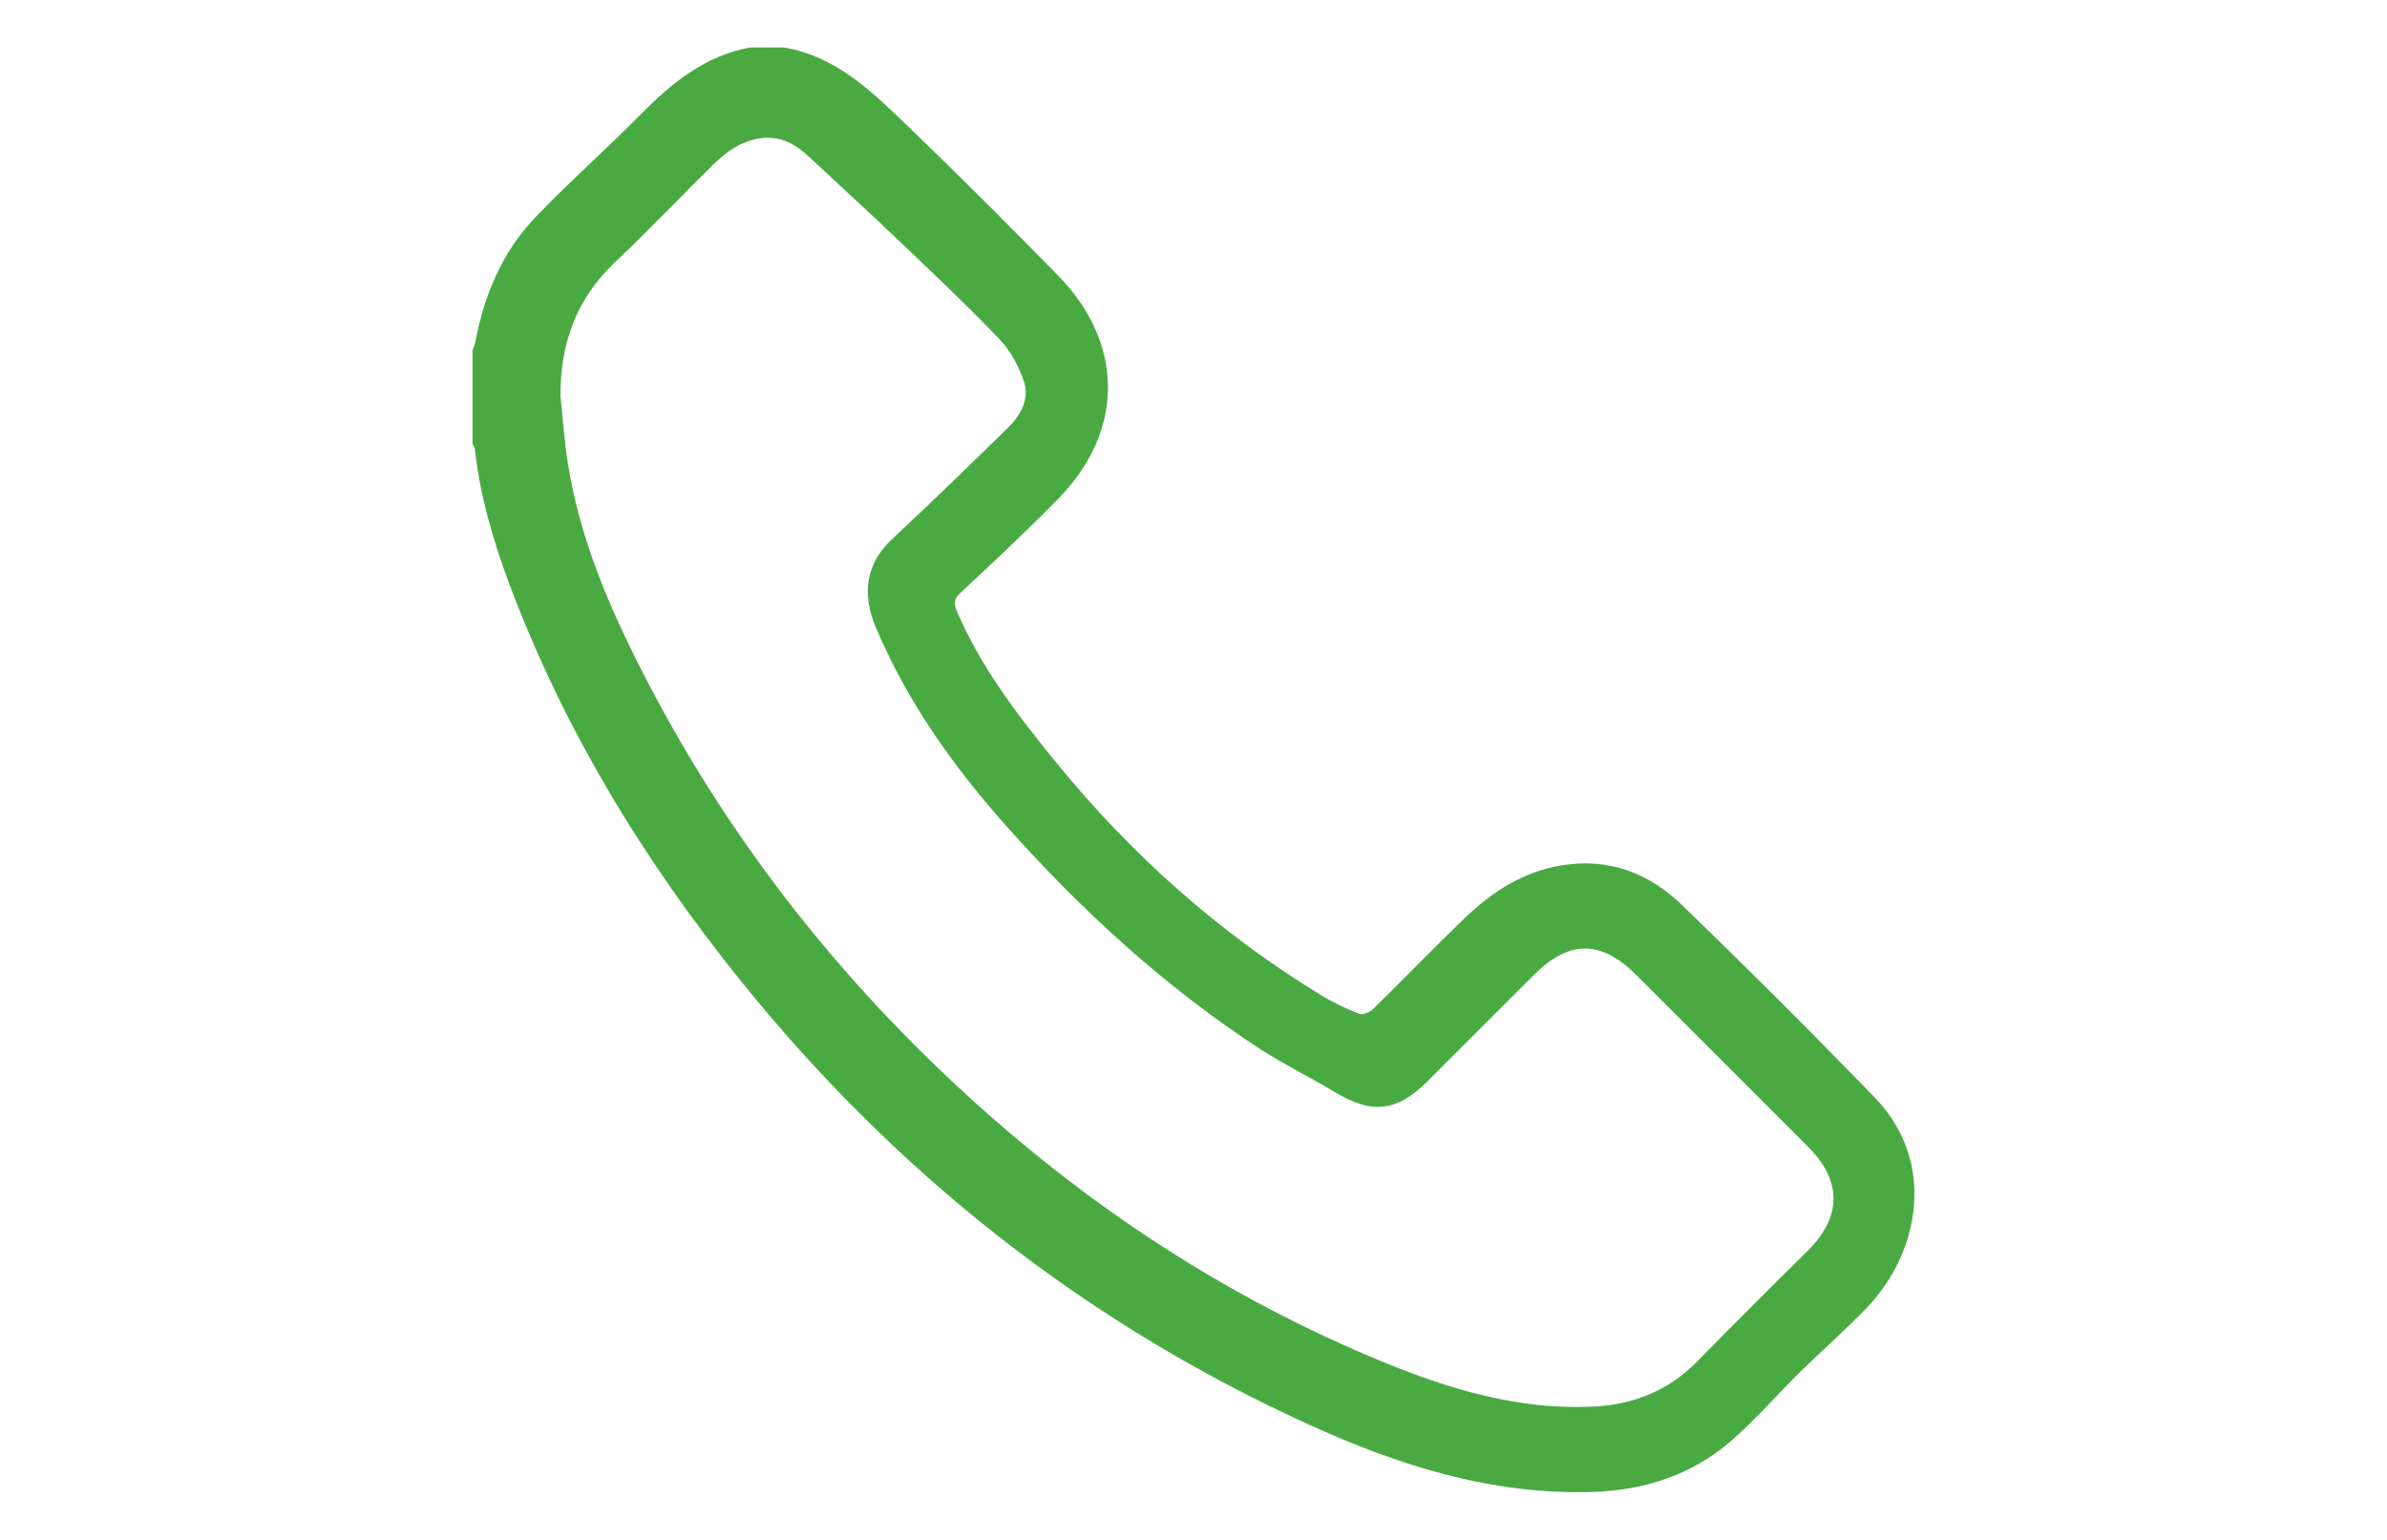 <?xml version="1.0" encoding="utf-8"?>
<!-- Generator: Adobe Illustrator 25.1.0, SVG Export Plug-In . SVG Version: 6.00 Build 0)  -->
<svg version="1.1" id="Layer_1" xmlns="http://www.w3.org/2000/svg" xmlns:xlink="http://www.w3.org/1999/xlink" x="0px" y="0px"
	 viewBox="0 0 293 189" style="enable-background:new 0 0 293 189;" xml:space="preserve">
<style type="text/css">
	.st0{fill:#4aaa42;}
</style>
<g id="M8oa2G.tif">
	<g>
		<path class="st0" d="M96.24,5.83c6.56,1.12,11,5.62,15.48,9.93c6.14,5.9,12.15,11.94,18.11,18.01c8.2,8.35,8.23,19.13,0.06,27.47
			c-3.89,3.97-7.96,7.77-12.02,11.56c-0.82,0.77-0.79,1.33-0.41,2.23c2.97,6.95,7.52,12.85,12.24,18.64
			c9.24,11.31,19.99,20.89,32.47,28.5c1.47,0.9,3.05,1.65,4.65,2.28c0.43,0.17,1.3-0.17,1.69-0.55c3.77-3.69,7.43-7.49,11.22-11.14
			c3.38-3.25,7.19-5.76,11.97-6.54c5.79-0.94,10.71,0.96,14.75,4.86c8.04,7.77,15.96,15.67,23.73,23.71
			c7.49,7.76,5.55,18.91-1.09,25.81c-2.61,2.71-5.45,5.19-8.13,7.82c-2.89,2.84-5.53,5.94-8.6,8.57c-4.77,4.08-10.5,5.94-16.75,6.15
			c-12.38,0.42-23.85-3.21-34.9-8.24c-27.55-12.54-50.67-30.81-69.68-54.37C78.96,105.58,69.1,89.37,62.38,71.32
			c-1.95-5.26-3.48-10.63-4.1-16.23c-0.02-0.21-0.19-0.4-0.28-0.6c0-3.82,0-7.65,0-11.47c0.11-0.32,0.26-0.64,0.33-0.97
			c1.09-5.79,3.3-11.1,7.39-15.38c4.16-4.34,8.68-8.33,12.9-12.61c3.83-3.88,7.92-7.21,13.46-8.24C93.46,5.83,94.85,5.83,96.24,5.83
			z M68.8,48.66c0.29,2.7,0.47,5.42,0.89,8.1c1.4,9.06,4.93,17.4,9.05,25.49c9.87,19.38,22.91,36.36,38.84,51.16
			c15.48,14.39,32.85,25.86,52.44,33.88c8.12,3.32,16.45,5.78,25.37,5.39c4.98-0.22,9.33-1.89,12.89-5.51
			c4.5-4.58,9.05-9.13,13.62-13.64c4.17-4.12,4.23-8.54,0.07-12.72c-7.04-7.05-14.08-14.1-21.14-21.14
			c-4.3-4.29-8.19-4.31-12.48-0.05c-4.4,4.37-8.76,8.77-13.15,13.14c-3.73,3.72-6.81,4.03-11.28,1.34c-3.01-1.81-6.2-3.36-9.15-5.27
			c-11.73-7.63-21.95-17-31.23-27.41c-6.54-7.34-12.19-15.3-16.03-24.39c-1.79-4.24-1.18-7.91,2.06-10.92
			c4.79-4.45,9.47-9.03,14.15-13.6c1.55-1.52,2.67-3.49,1.98-5.62c-0.62-1.9-1.67-3.85-3.04-5.28c-4.16-4.34-8.55-8.47-12.91-12.62
			c-3.47-3.31-7.01-6.53-10.51-9.8c-1.63-1.53-3.48-2.52-5.79-2.23c-2.41,0.3-4.3,1.66-5.96,3.3c-4.01,3.94-7.87,8.03-11.95,11.88
			C70.75,36.66,68.74,42.19,68.8,48.66z"/>
	</g>
</g>
</svg>
